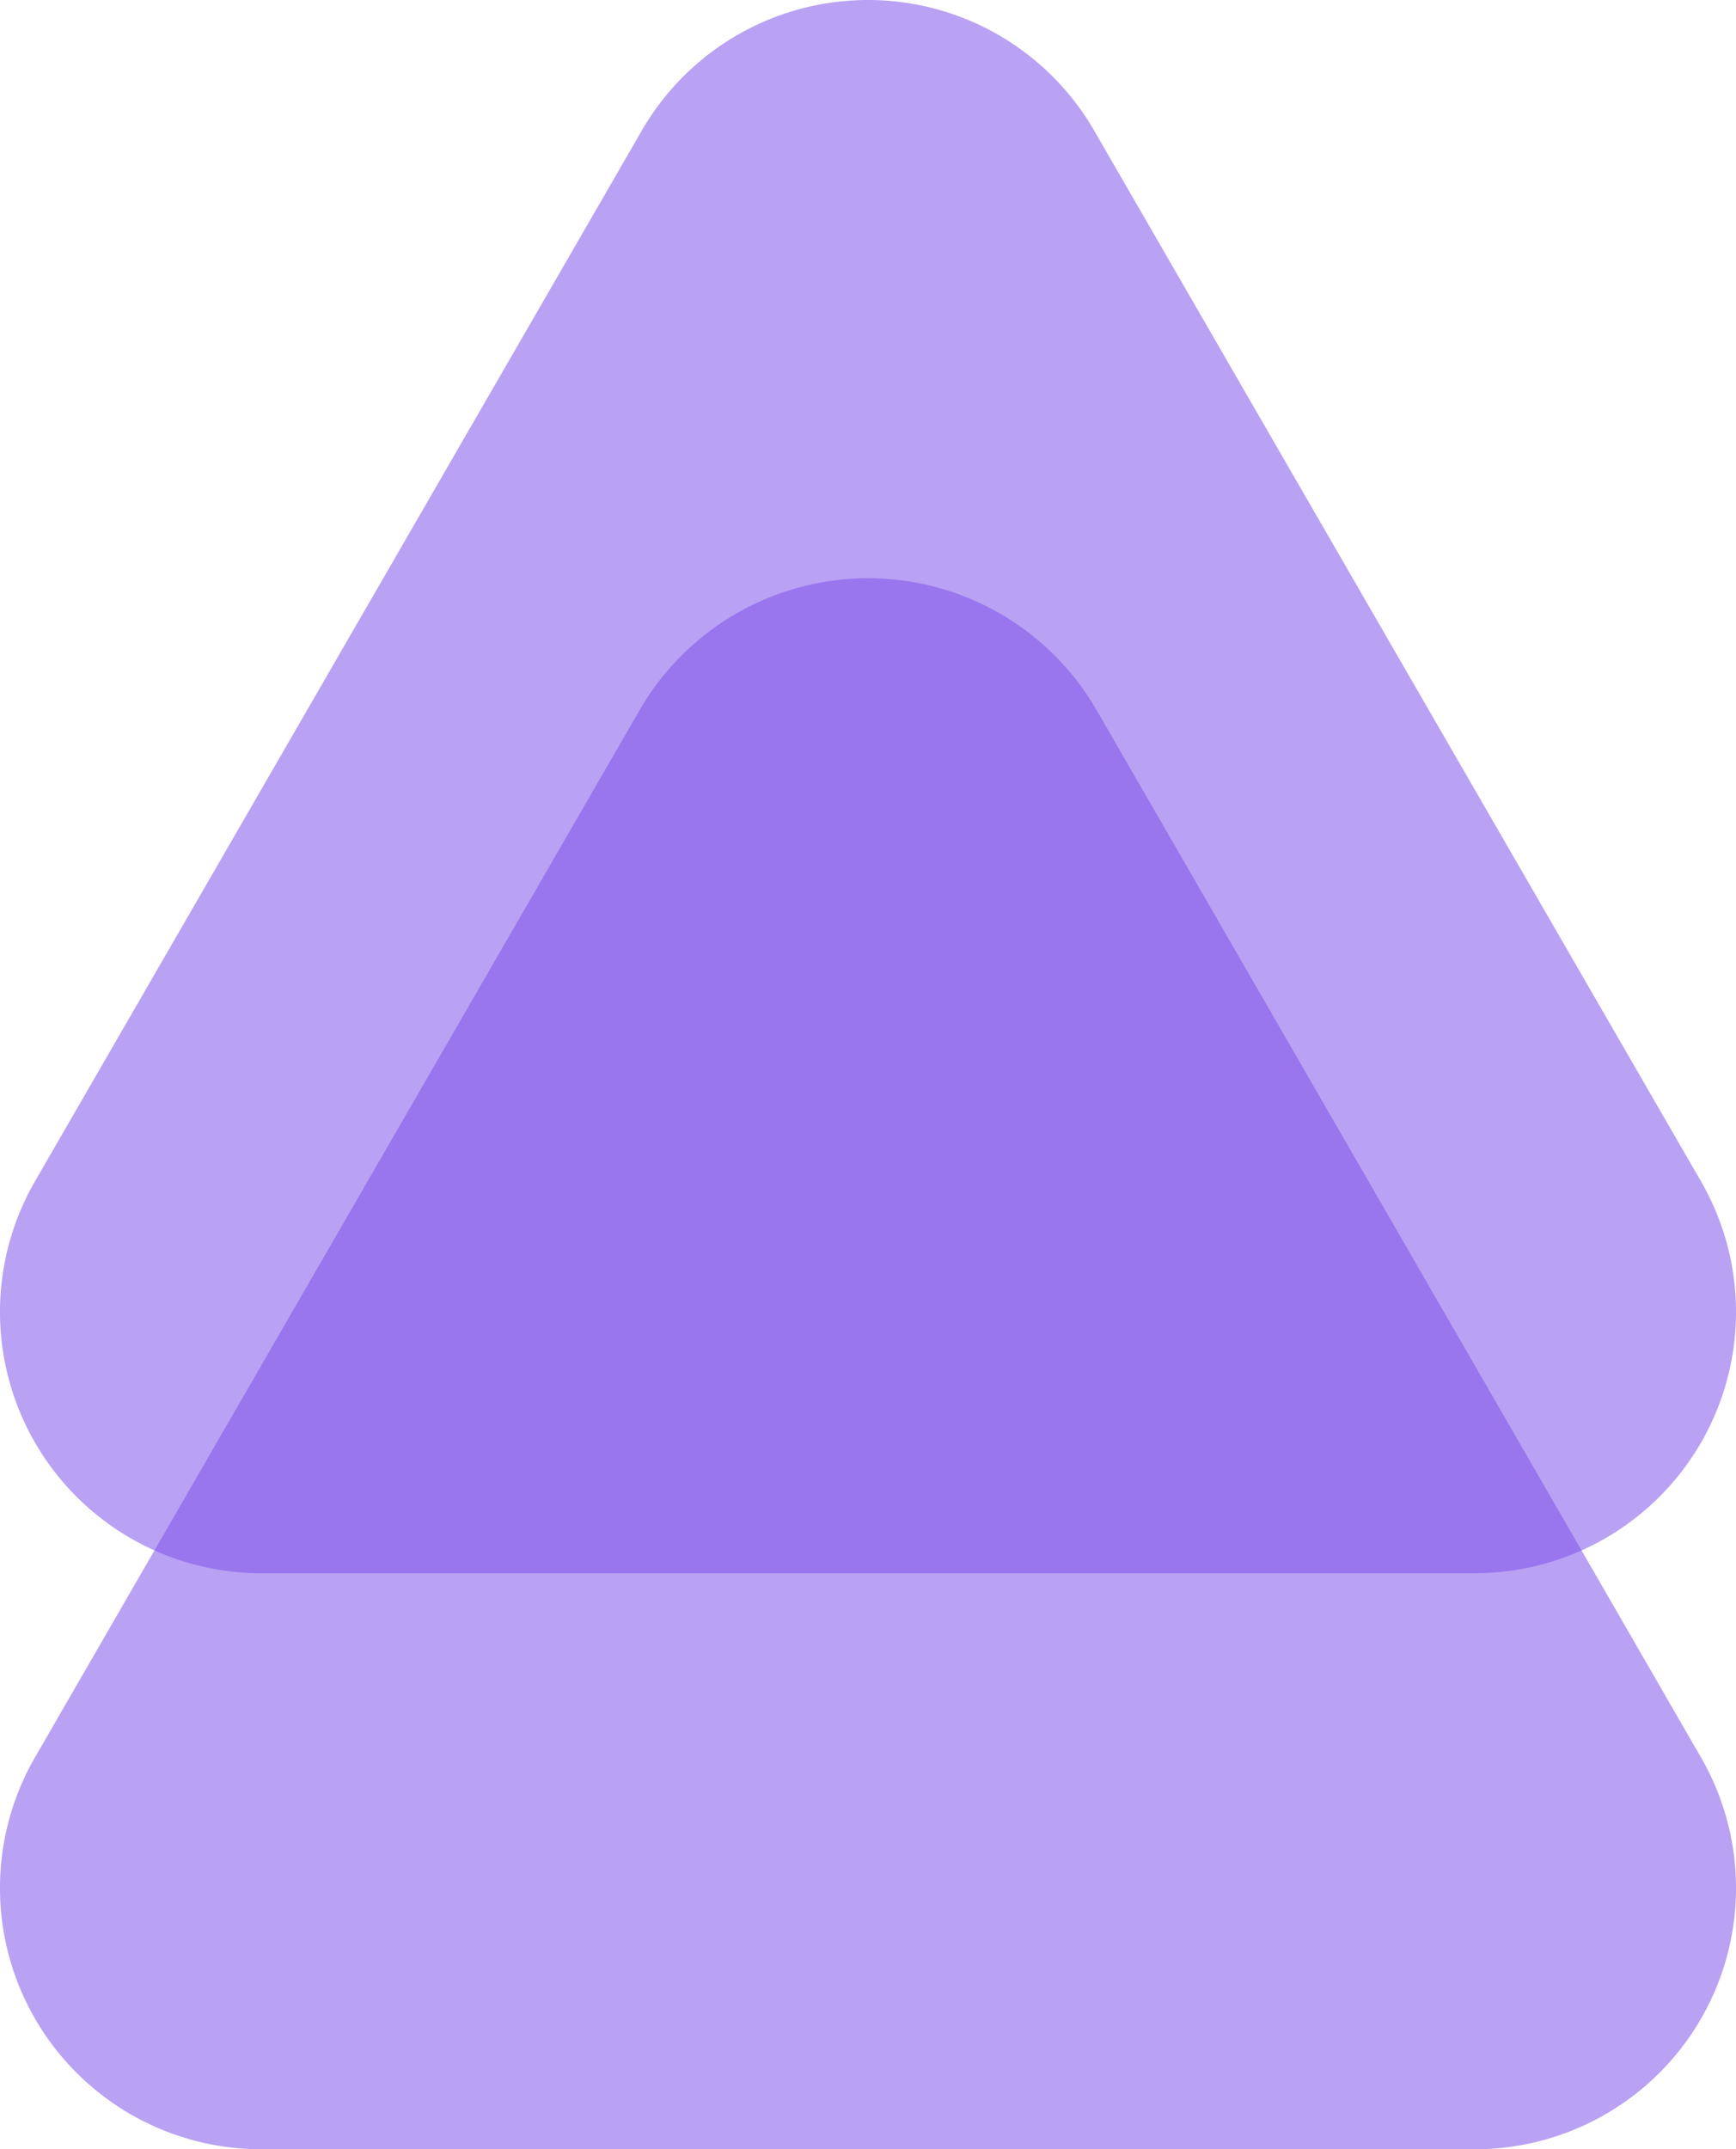 <svg id="Layer_2" data-name="Layer 2" xmlns="http://www.w3.org/2000/svg" width="180" height="222.795" viewBox="0 0 180 222.795"><g id="Layer_1" data-name="Layer 1"><g id="Group_7" data-name="Group 7"><path id="Path_61" data-name="Path 61" d="M66.331,79.453,3.651,187.991A27.084,27.084,0,0,0,27.1,228.613H152.948a27.075,27.075,0,0,0,23.444-40.622L113.731,79.435a27.367,27.367,0,0,0-47.4.018Z" transform="translate(-0.025 -5.818)" fill="#7f53ea" opacity="0.54"/><path id="Path_62" data-name="Path 62" d="M66.6,13.542,3.651,122.509A27.084,27.084,0,0,0,27.1,163.131H152.948a27.075,27.075,0,0,0,23.444-40.622L113.448,13.542a27.084,27.084,0,0,0-46.852,0Z" transform="translate(-0.025 -0.051)" fill="#7f53ea" opacity="0.54"/></g></g></svg>